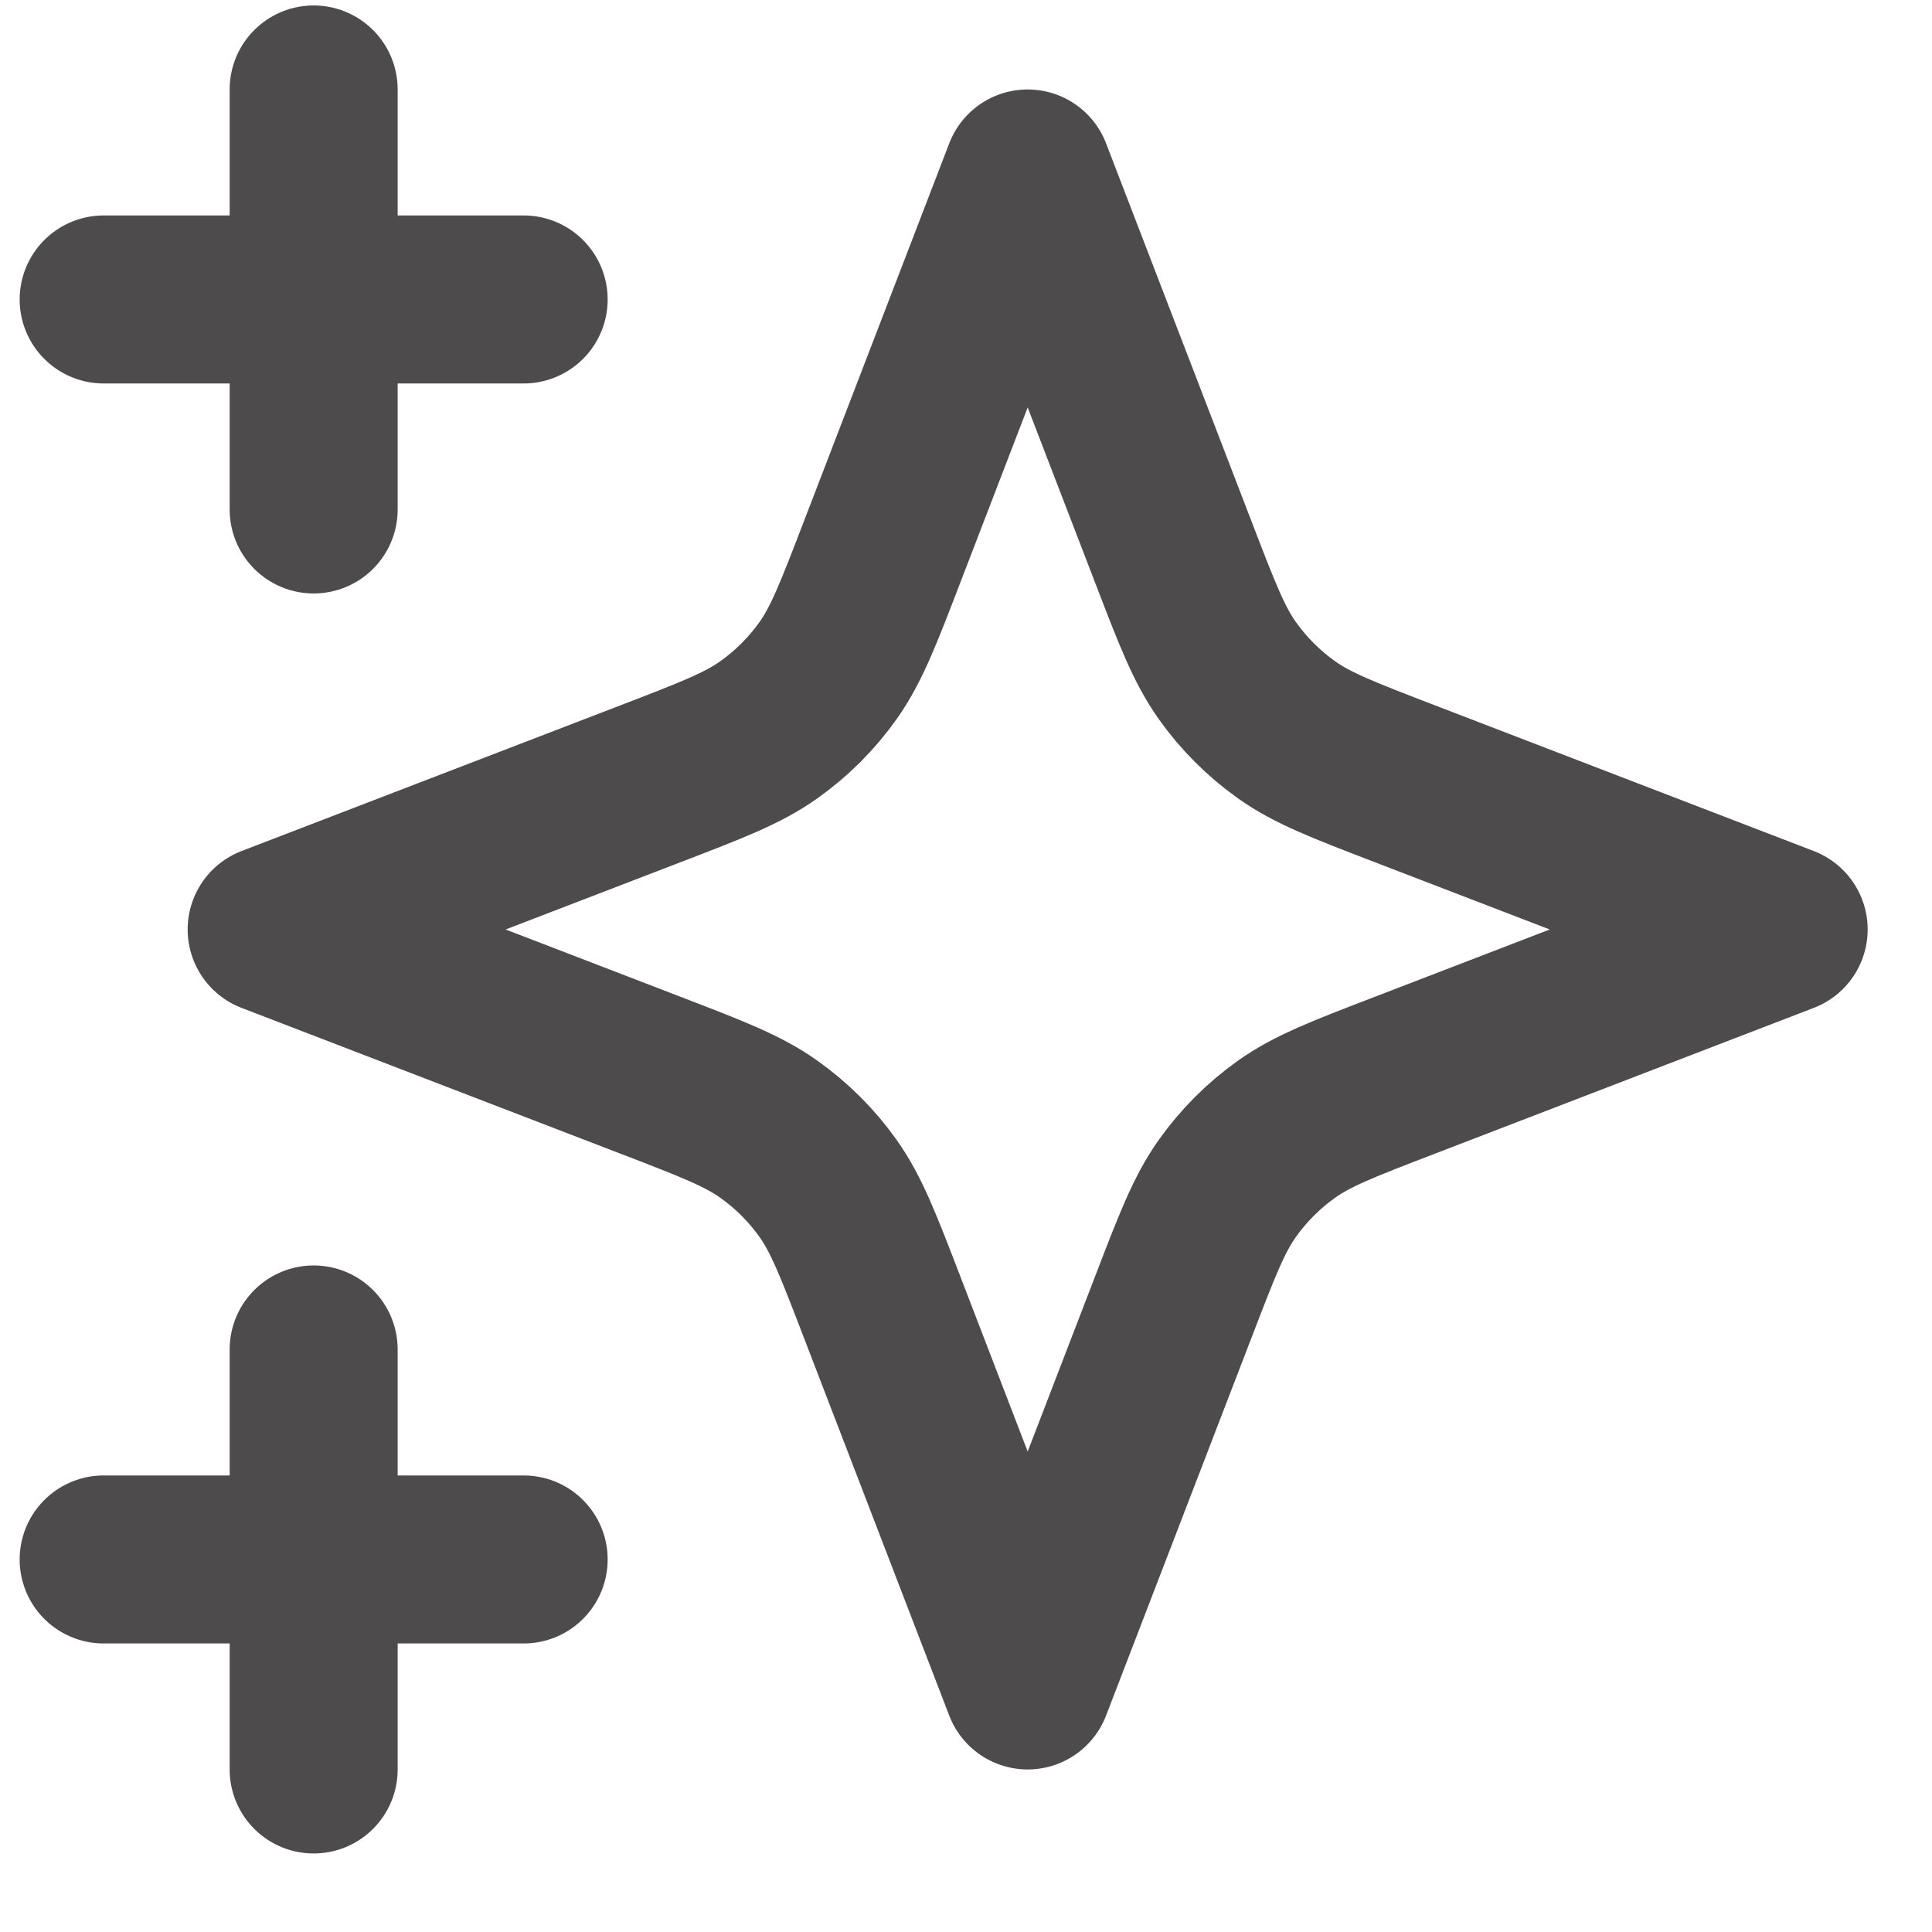 <svg width="23" height="23" viewBox="0 0 23 23" fill="none" xmlns="http://www.w3.org/2000/svg">
<path d="M3.734 21.065V16.065M3.734 6.065V1.065M1.234 3.565H6.234M1.234 18.565H6.234M12.234 2.065L10.5 6.574C10.218 7.308 10.077 7.674 9.858 7.983C9.664 8.256 9.425 8.495 9.151 8.689C8.843 8.908 8.476 9.049 7.743 9.331L3.234 11.065L7.743 12.8C8.476 13.082 8.843 13.223 9.151 13.442C9.425 13.636 9.664 13.875 9.858 14.148C10.077 14.457 10.218 14.823 10.5 15.557L12.234 20.065L13.969 15.557C14.251 14.823 14.392 14.457 14.611 14.148C14.805 13.875 15.044 13.636 15.317 13.442C15.626 13.223 15.992 13.082 16.726 12.8L21.234 11.065L16.726 9.331C15.992 9.049 15.626 8.908 15.317 8.689C15.044 8.495 14.805 8.256 14.611 7.983C14.392 7.674 14.251 7.308 13.969 6.574L12.234 2.065Z" stroke="#4E4B4C" stroke-width="2" stroke-linecap="round" stroke-linejoin="round"/>
</svg>
